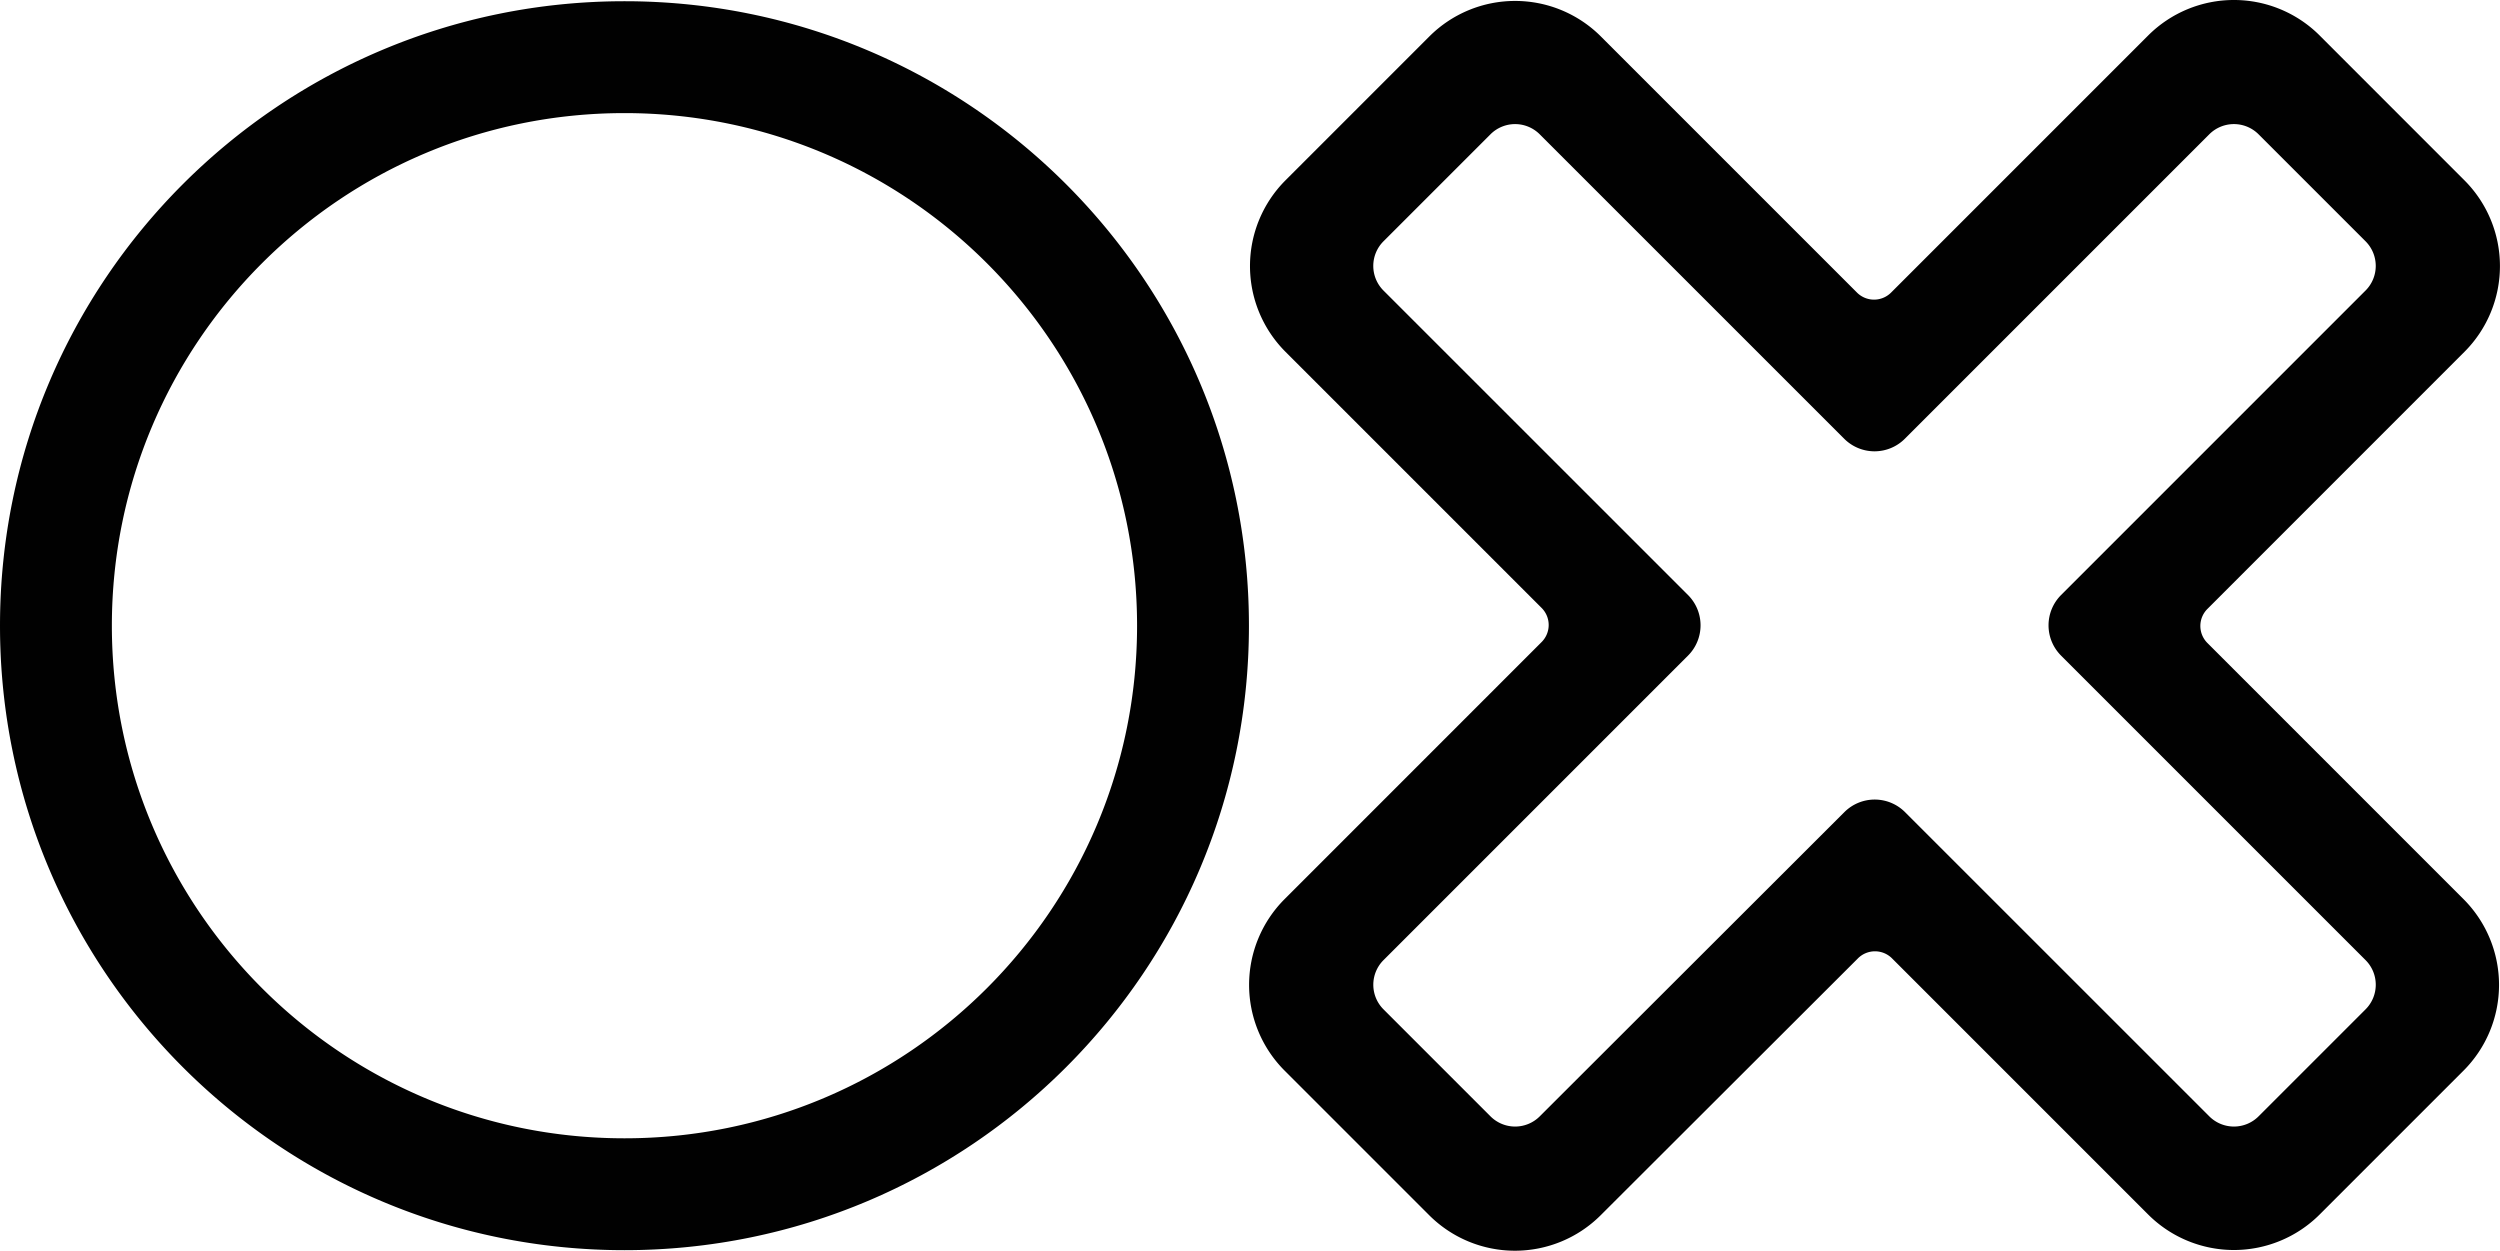 <?xml version="1.0" encoding="UTF-8"?>
<svg data-bbox="0 -0.006 2499.947 1250.728" viewBox="0 0 2500 1250.73" xmlns="http://www.w3.org/2000/svg" data-type="color">
    <g>
        <path d="m2148.13 35.53-257.05 257.05a24.11 24.11 0 0 1-34.09 0L1600.88 36.47a121.31 121.31 0 0 0-171.55 0l-143.81 143.82a121.31 121.31 0 0 0 0 171.55l256.1 256.1a24.11 24.11 0 0 1 0 34.1l-257 257.05a121.31 121.31 0 0 0 0 171.55l144.55 144.55a121.31 121.31 0 0 0 171.49.07l257.28-256.9a24.11 24.11 0 0 1 34.08 0l256.11 256.11a121.3 121.3 0 0 0 171.56 0l143.81-143.81a121.31 121.31 0 0 0 0-171.55l-256.08-256.1a24.09 24.09 0 0 1 0-34.09l257-257.06a121.31 121.31 0 0 0 0-171.55L2319.69 35.53a121.3 121.3 0 0 0-171.56 0Zm-243.3 403.23 304.47-304.47a34.83 34.83 0 0 1 49.25 0l107 107a34.83 34.83 0 0 1 0 49.25l-304.46 304.48a42.85 42.85 0 0 0 0 60.61l304.47 304.48a34.81 34.81 0 0 1 0 49.24l-107 107a34.83 34.83 0 0 1-49.25 0L1905 812.1a42.87 42.87 0 0 0-60.6 0l-304.66 304.26a34.82 34.82 0 0 1-49.23 0l-107-107a34.81 34.81 0 0 1 0-49.24L1688 655.63a42.85 42.85 0 0 0 0-60.61l-304.52-304.47a34.83 34.83 0 0 1 0-49.25l107-107a34.81 34.81 0 0 1 49.24 0l304.5 304.46a42.85 42.85 0 0 0 60.61 0ZM1248.94 625.7c0 344.89-279.58 624.47-624.47 624.47S0 970.59 0 625.7 279.59 1.23 624.47 1.23s624.47 279.58 624.47 624.47ZM624.47 113.1c-283.1 0-512.6 229.5-512.6 512.6s229.5 512.6 512.6 512.6 512.6-229.5 512.6-512.6-229.5-512.6-512.6-512.6Z" fill="#010101" data-color="1"/>
    </g>
</svg>
